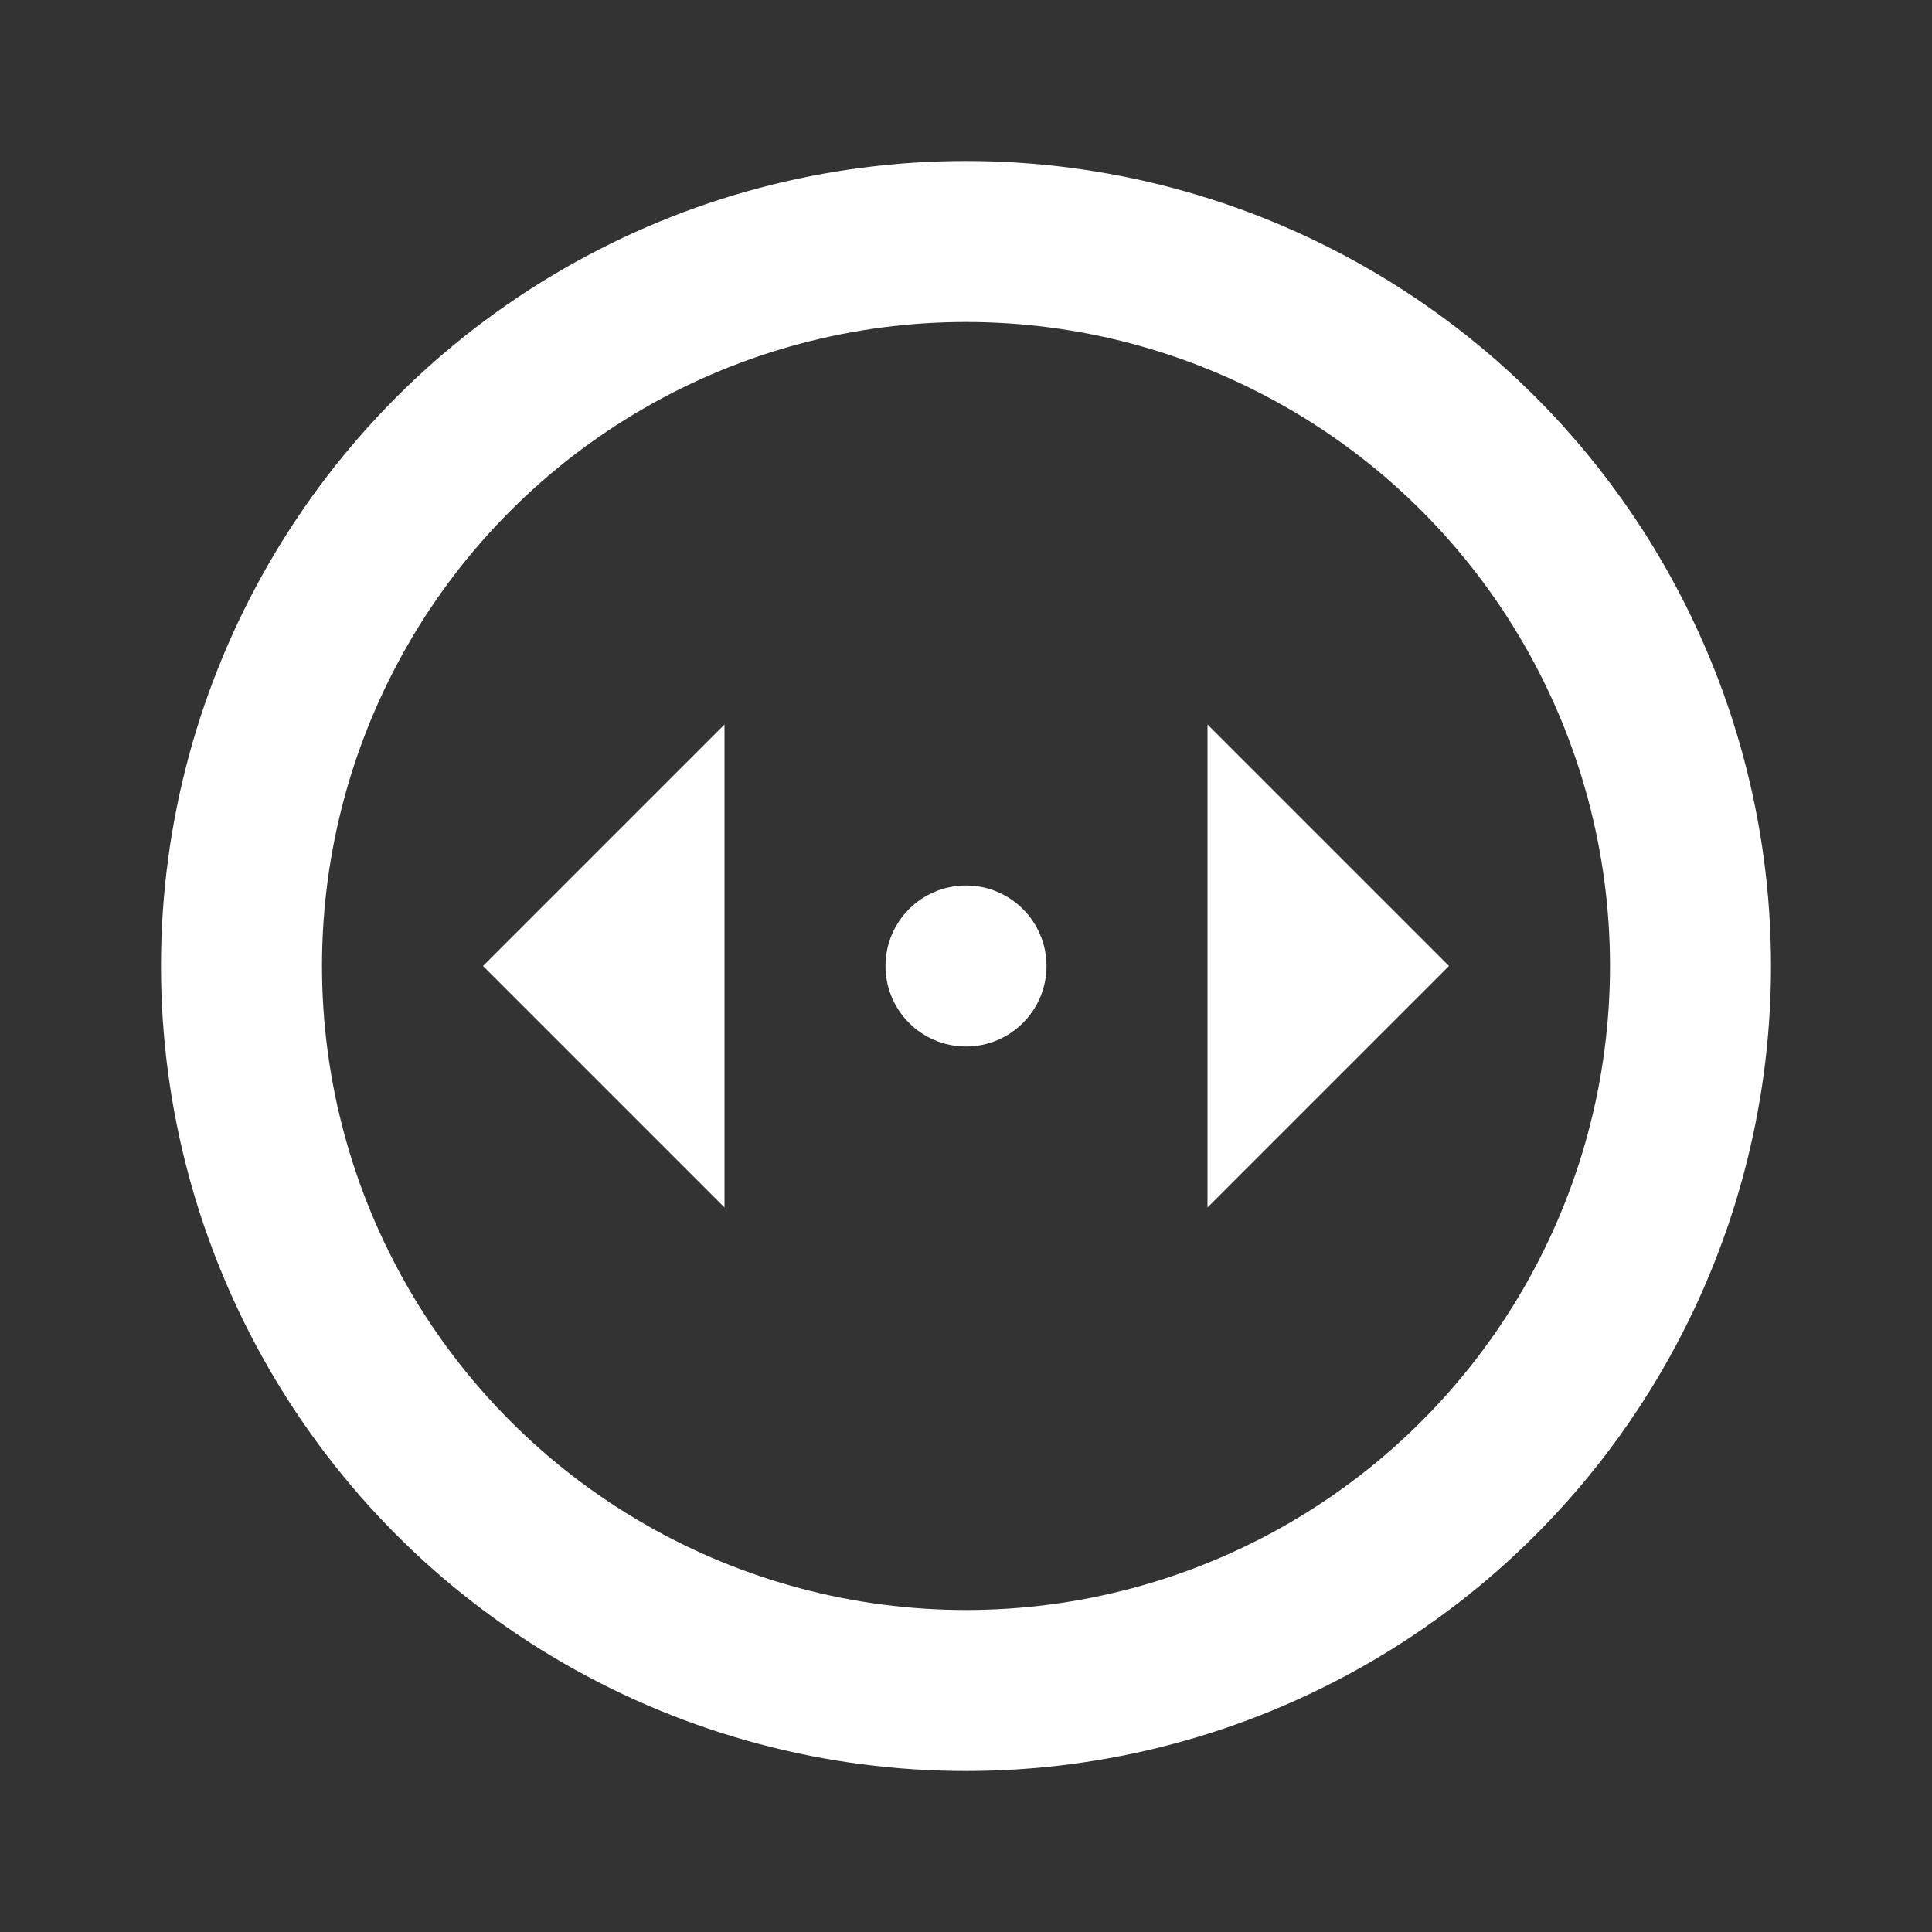 <svg xmlns="http://www.w3.org/2000/svg" width="24" height="24" style="enable-background:new 0 0 24 24;fill:#fff"><rect width="100%" height="100%" fill="#333333" stroke="none"/><circle cx="12" cy="12" r="9" style="fill:none;stroke:#fff;stroke-width:2;stroke-miterlimit:10"/><path d="m6 12 3 3V9zM18 12l-3 3V9z"/><circle cx="12" cy="12" r="1"/></svg>